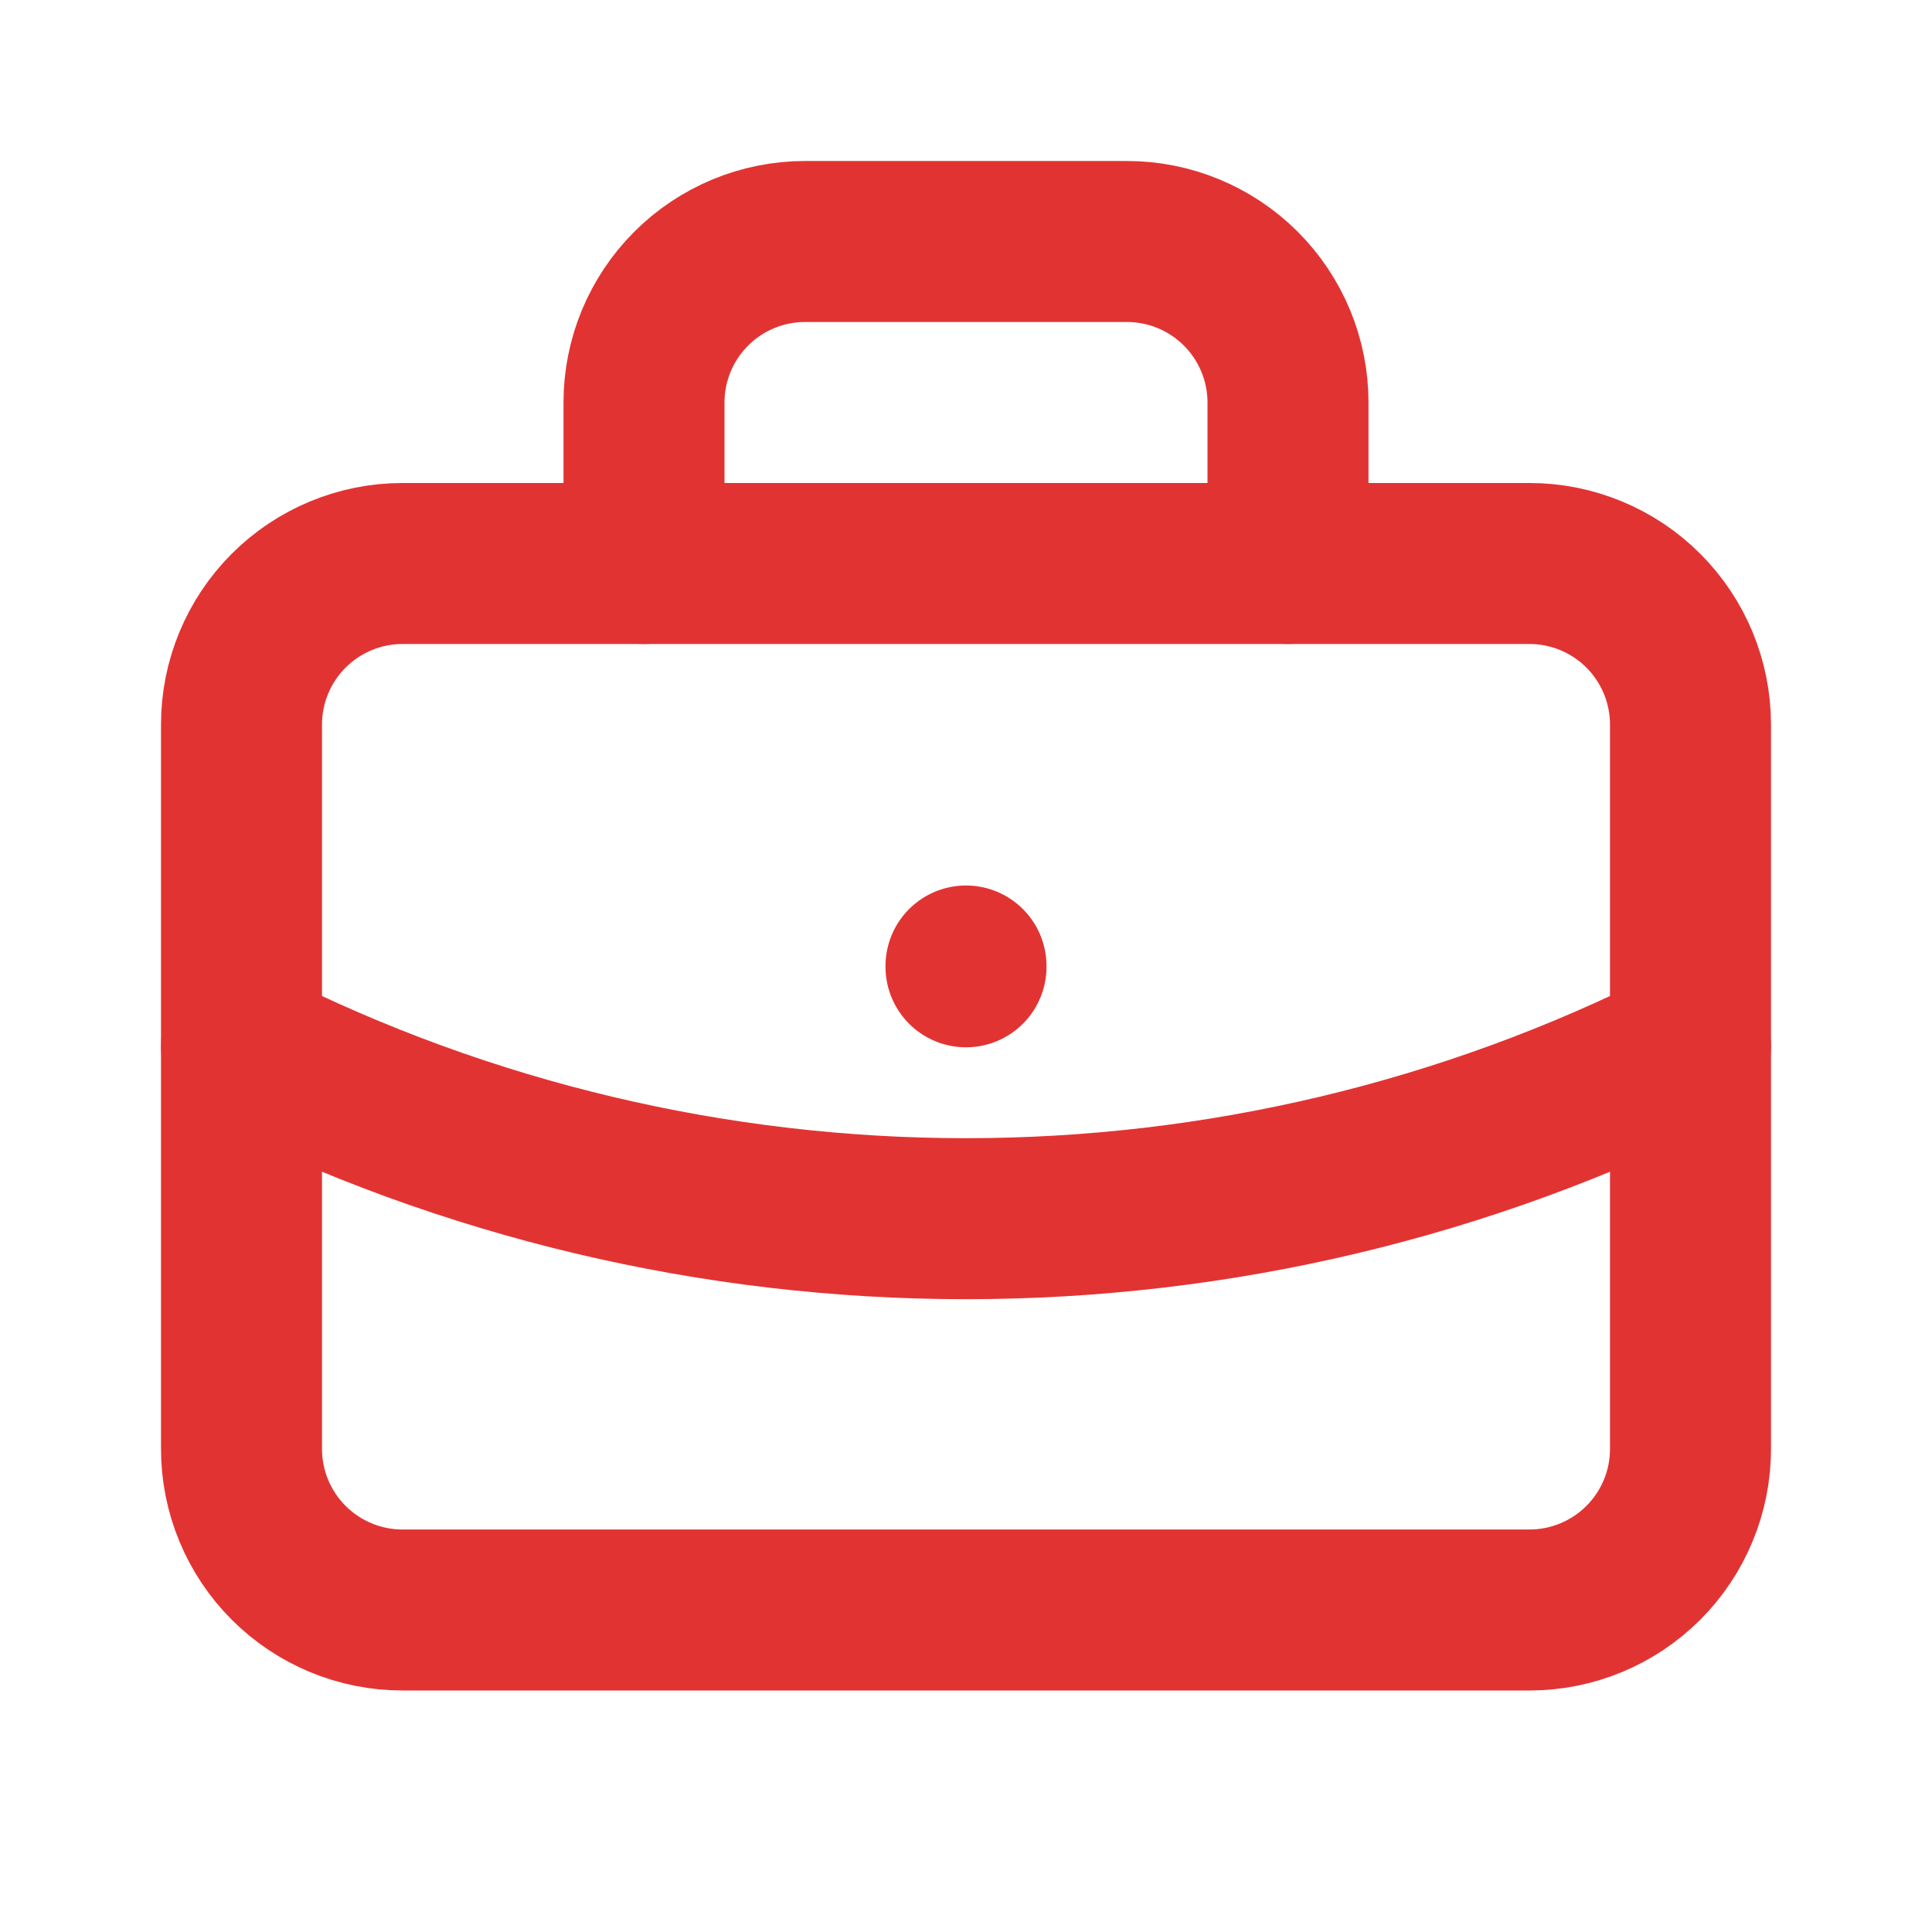<svg width="24" height="24" viewBox="0 0 24 24" fill="none" xmlns="http://www.w3.org/2000/svg">
<path d="M3 9C3 8.47 3.211 7.961 3.586 7.586C3.961 7.211 4.47 7 5 7H19C19.53 7 20.039 7.211 20.414 7.586C20.789 7.961 21 8.47 21 9V18C21 18.53 20.789 19.039 20.414 19.414C20.039 19.789 19.53 20 19 20H5C4.47 20 3.961 19.789 3.586 19.414C3.211 19.039 3 18.53 3 18V9Z" stroke="#E23333" stroke-width="2" stroke-linecap="round" stroke-linejoin="round"/>
<path d="M8 7V5C8 4.47 8.211 3.961 8.586 3.586C8.961 3.211 9.47 3 10 3H14C14.53 3 15.039 3.211 15.414 3.586C15.789 3.961 16 4.47 16 5V7" stroke="#E23333" stroke-width="2" stroke-linecap="round" stroke-linejoin="round"/>
<path d="M12 12V12.01" stroke="#E23333" stroke-width="2" stroke-linecap="round" stroke-linejoin="round"/>
<path d="M3 13C5.792 14.407 8.874 15.139 12 15.139C15.126 15.139 18.208 14.407 21 13" stroke="#E23333" stroke-width="2" stroke-linecap="round" stroke-linejoin="round"/>
</svg>
